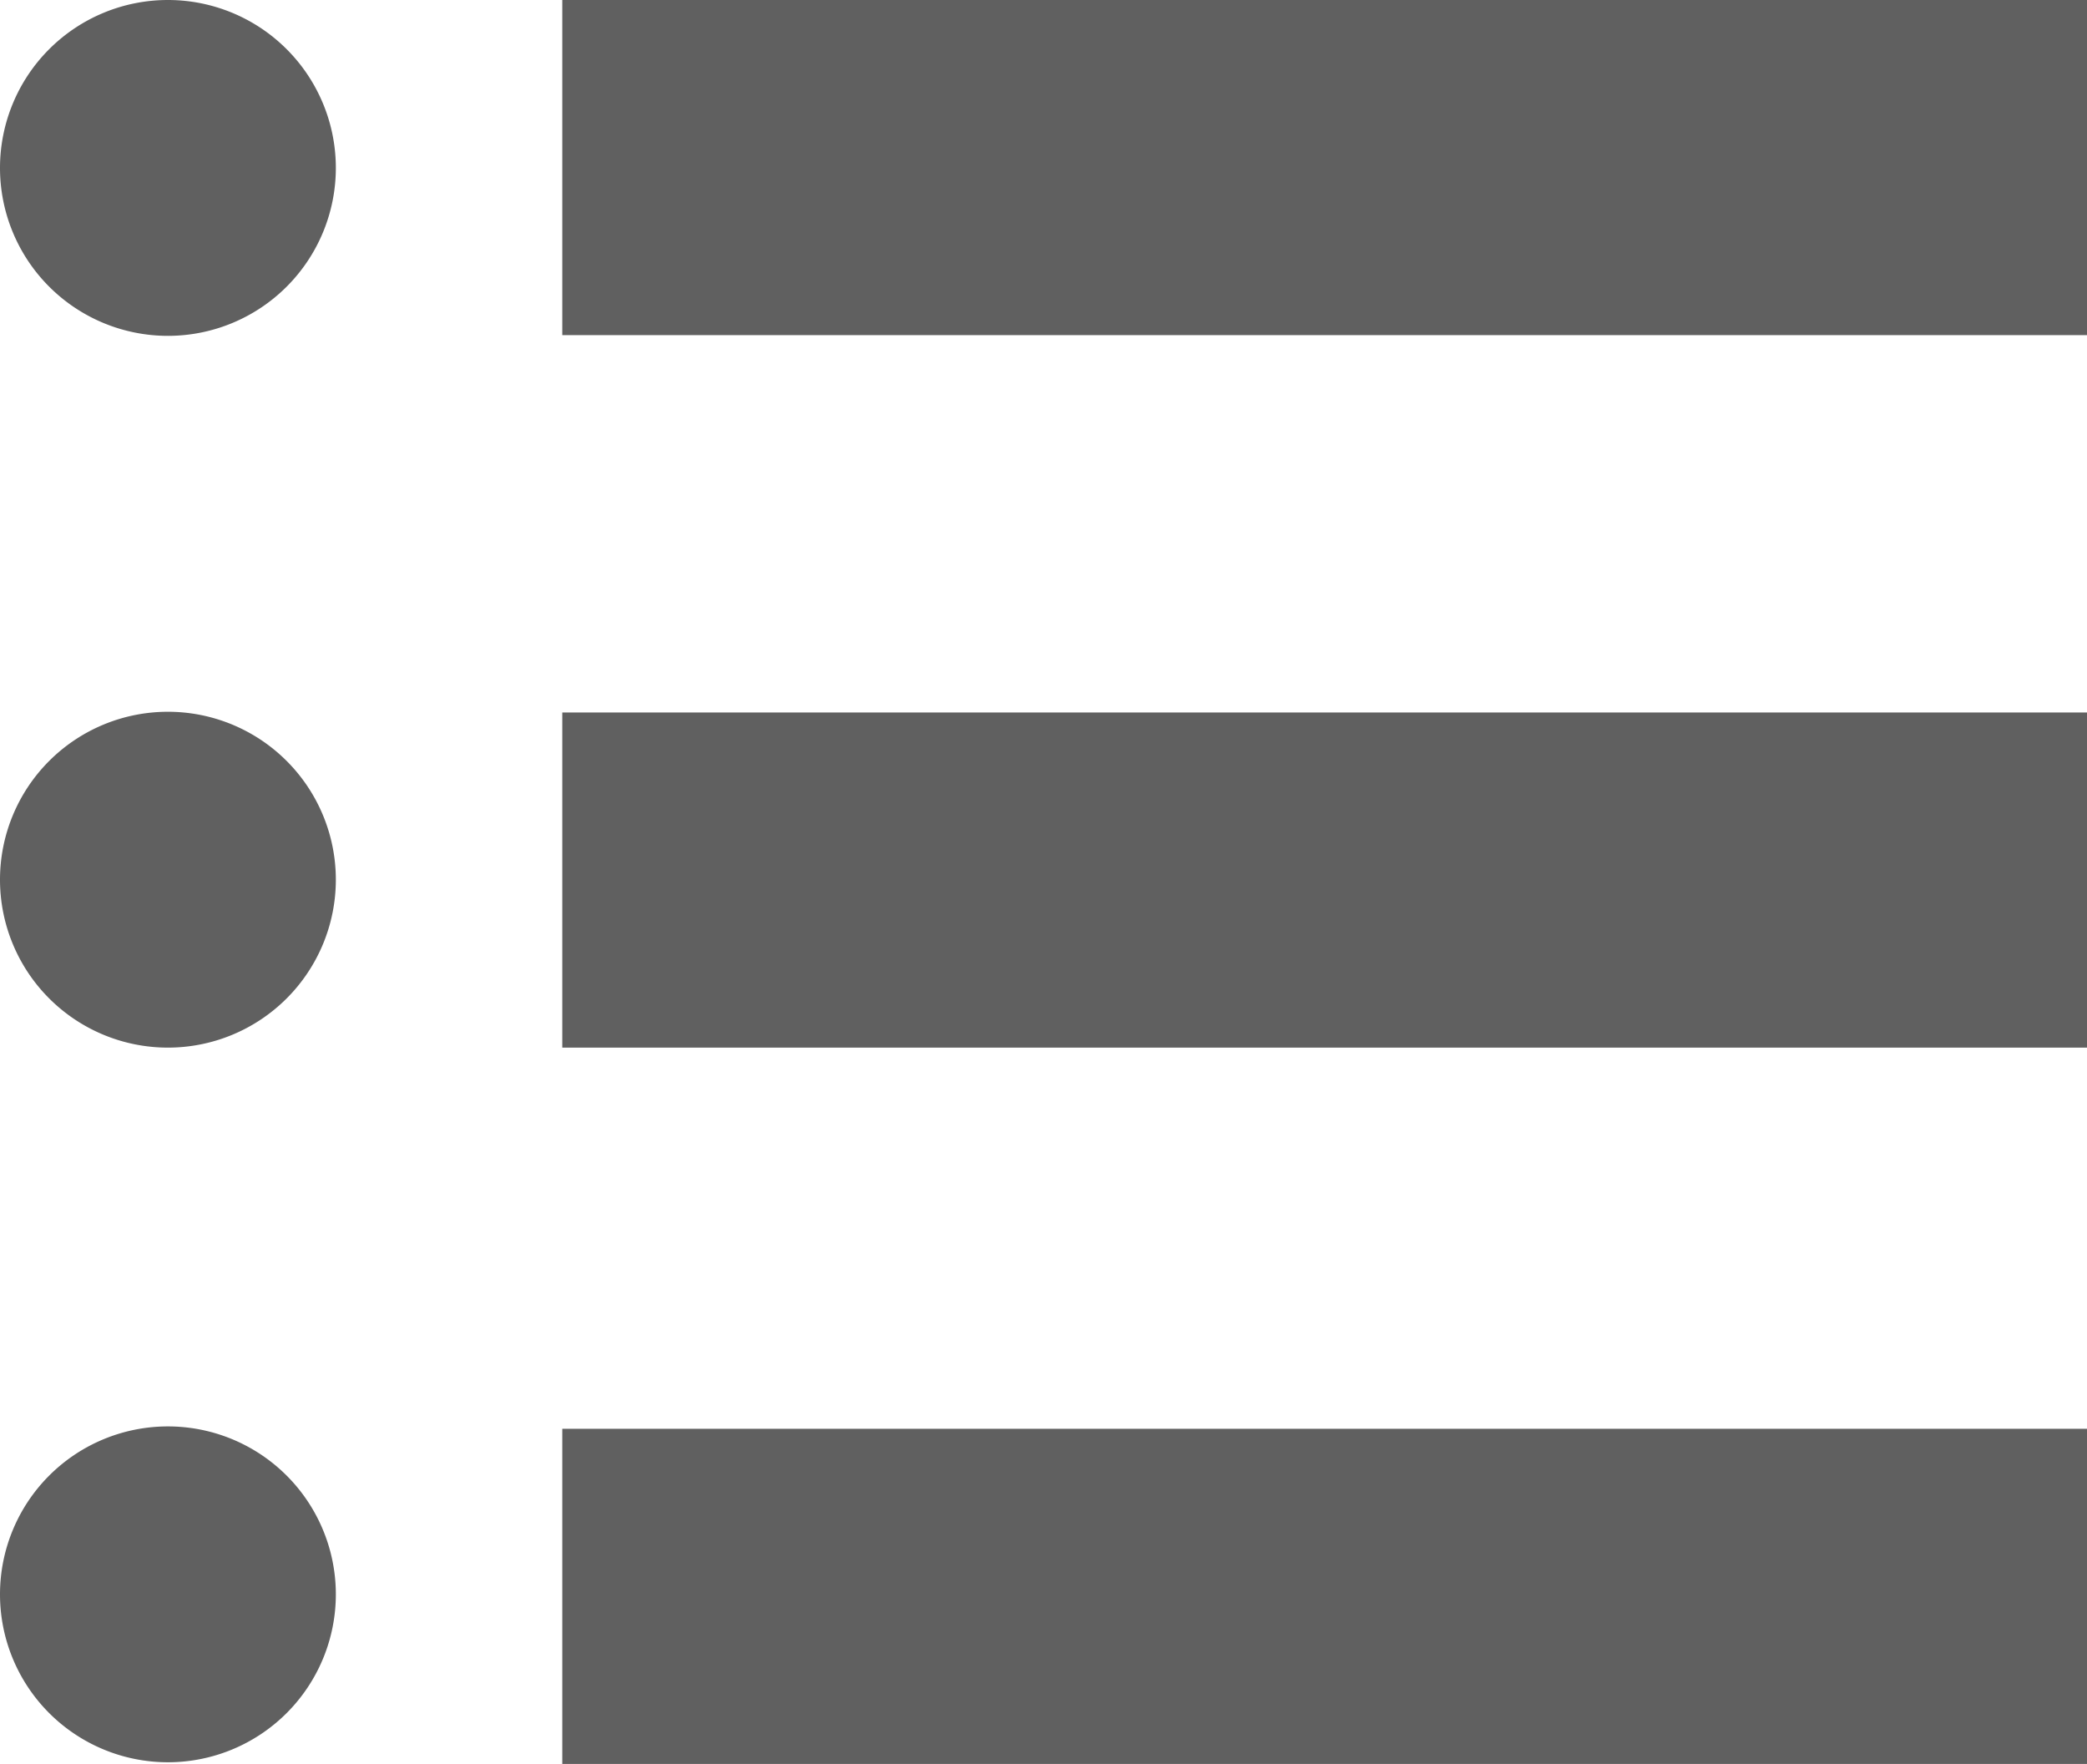 <svg id="Layer_1" data-name="Layer 1" xmlns="http://www.w3.org/2000/svg" viewBox="0 0 87 73.53"><defs><style>.cls-1{fill:#606060;}</style></defs><title>list</title><rect class="cls-1" x="23.44" width="63.56" height="13.97"/><rect class="cls-1" x="23.44" y="29.7" width="63.56" height="13.97"/><rect class="cls-1" x="23.44" y="59.56" width="63.56" height="13.97"/><path class="cls-1" d="M7,22.05a7,7,0,1,0,7,7A7,7,0,0,0,7,22.05Z" transform="translate(0 -22.05)"/><path class="cls-1" d="M7,51.72a7,7,0,1,0,7,7A7,7,0,0,0,7,51.72Z" transform="translate(0 -22.05)"/><path class="cls-1" d="M7,81.51a7,7,0,1,0,7,7A7,7,0,0,0,7,81.51Z" transform="translate(0 -22.05)"/></svg>